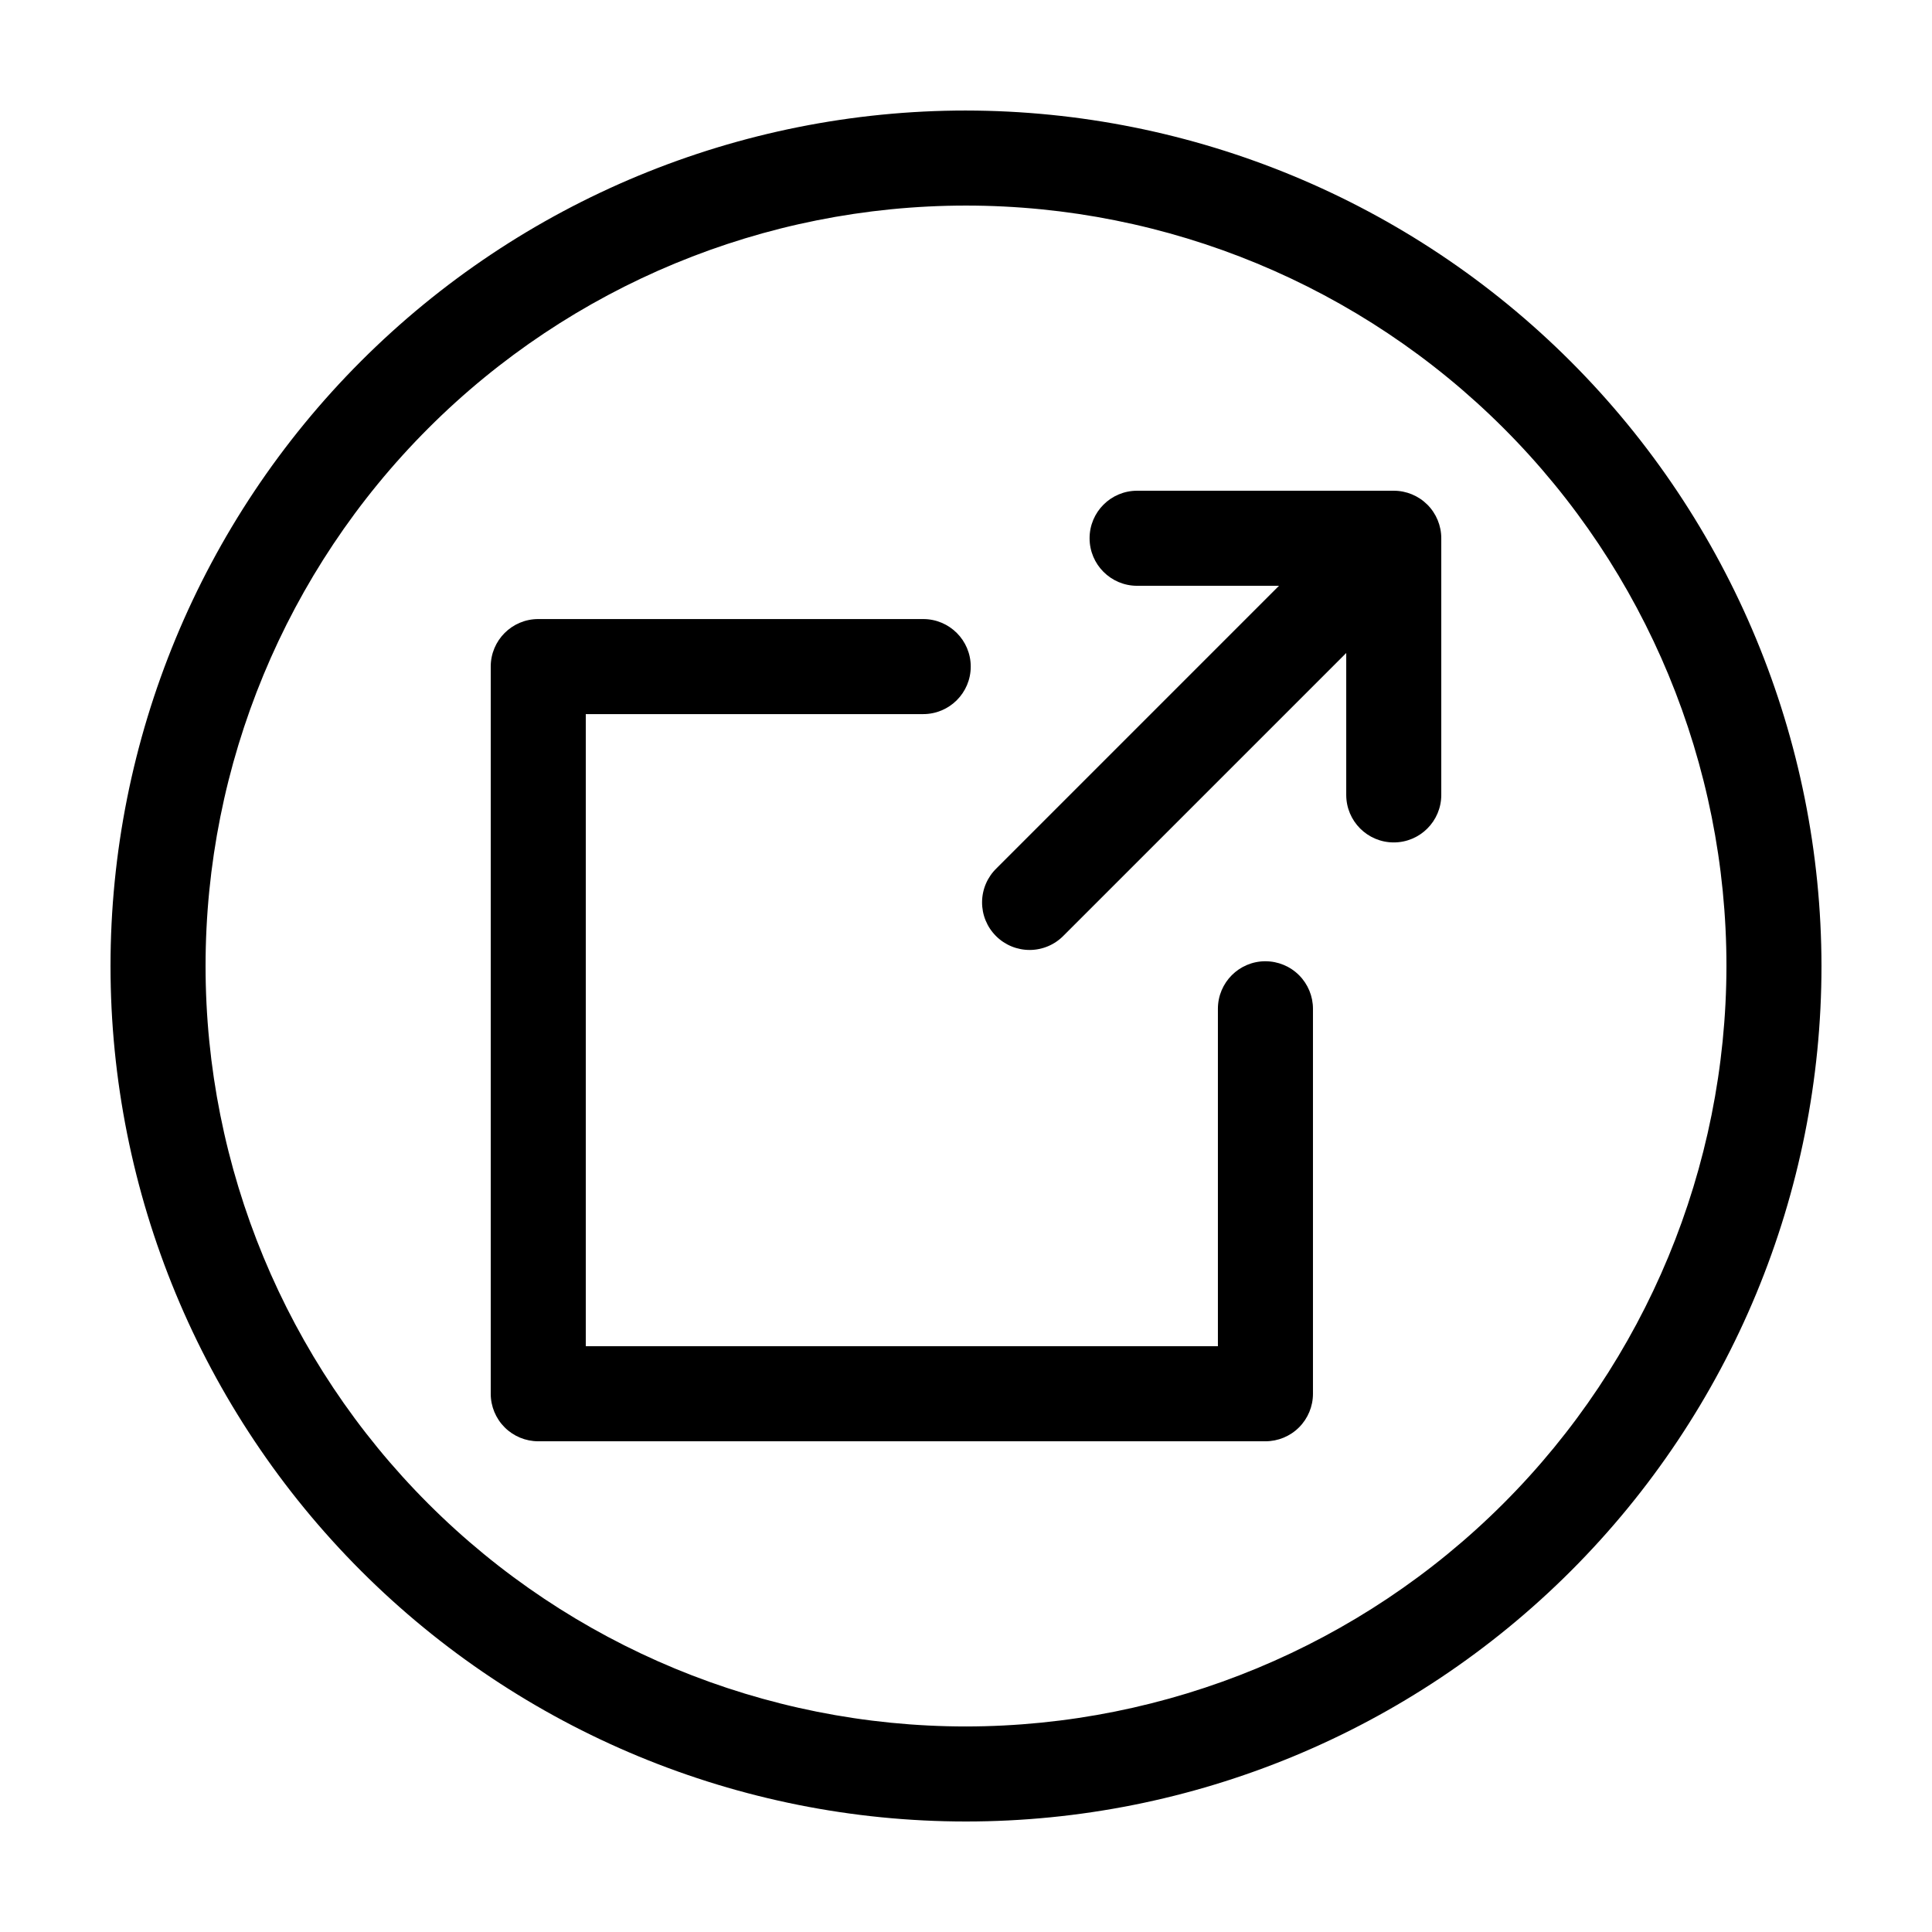 <?xml version="1.0" encoding="UTF-8"?>
<!-- Uploaded to: ICON Repo, www.svgrepo.com, Generator: ICON Repo Mixer Tools -->
<svg fill="#000000" width="800px" height="800px" version="1.1" viewBox="144 144 512 512" xmlns="http://www.w3.org/2000/svg">
 <g>
  <path d="m513.36 274.05h-68.016c-6.953 0-12.594 5.637-12.594 12.594s5.641 12.598 12.594 12.598h37.598l-74.84 74.852c-2.43 2.348-3.816 5.57-3.844 8.949-0.031 3.379 1.297 6.629 3.688 9.016 2.387 2.391 5.637 3.719 9.016 3.691 3.379-0.031 6.602-1.418 8.949-3.848l74.855-74.852v37.609c0 6.957 5.637 12.594 12.594 12.594s12.594-5.637 12.594-12.594v-68.016c0-3.34-1.324-6.543-3.688-8.906-2.363-2.359-5.566-3.688-8.906-3.688z"/>
  <path d="m479.35 398.74c-6.957 0-12.594 5.641-12.594 12.598v89.426h-167.52v-167.52h89.426c6.953 0 12.594-5.637 12.594-12.594 0-6.957-5.641-12.594-12.594-12.594h-102.02c-6.957 0-12.594 5.637-12.594 12.594v192.71c0 3.34 1.328 6.543 3.688 8.906 2.363 2.363 5.566 3.688 8.906 3.688h192.71c3.34 0 6.547-1.324 8.906-3.688 2.363-2.363 3.691-5.566 3.691-8.906v-102.02c0-3.344-1.328-6.547-3.691-8.906-2.359-2.363-5.566-3.691-8.906-3.691z"/>
  <path d="m400 173.29c-60.129 0-117.8 23.887-160.31 66.402s-66.402 100.18-66.402 160.31c0 60.125 23.887 117.79 66.402 160.31 42.516 42.52 100.18 66.402 160.31 66.402 60.125 0 117.79-23.883 160.31-66.402 42.52-42.516 66.402-100.18 66.402-160.31-0.066-60.109-23.977-117.73-66.48-160.23-42.5-42.504-100.12-66.41-160.23-66.48zm0 428.24c-53.449 0-104.71-21.234-142.5-59.027-37.793-37.793-59.023-89.051-59.023-142.5 0-53.449 21.23-104.71 59.023-142.5s89.051-59.023 142.5-59.023c53.445 0 104.7 21.23 142.5 59.023 37.793 37.793 59.027 89.051 59.027 142.5-0.062 53.426-21.316 104.65-59.098 142.43-37.777 37.781-89 59.035-142.43 59.098z"/>
 </g>
</svg>